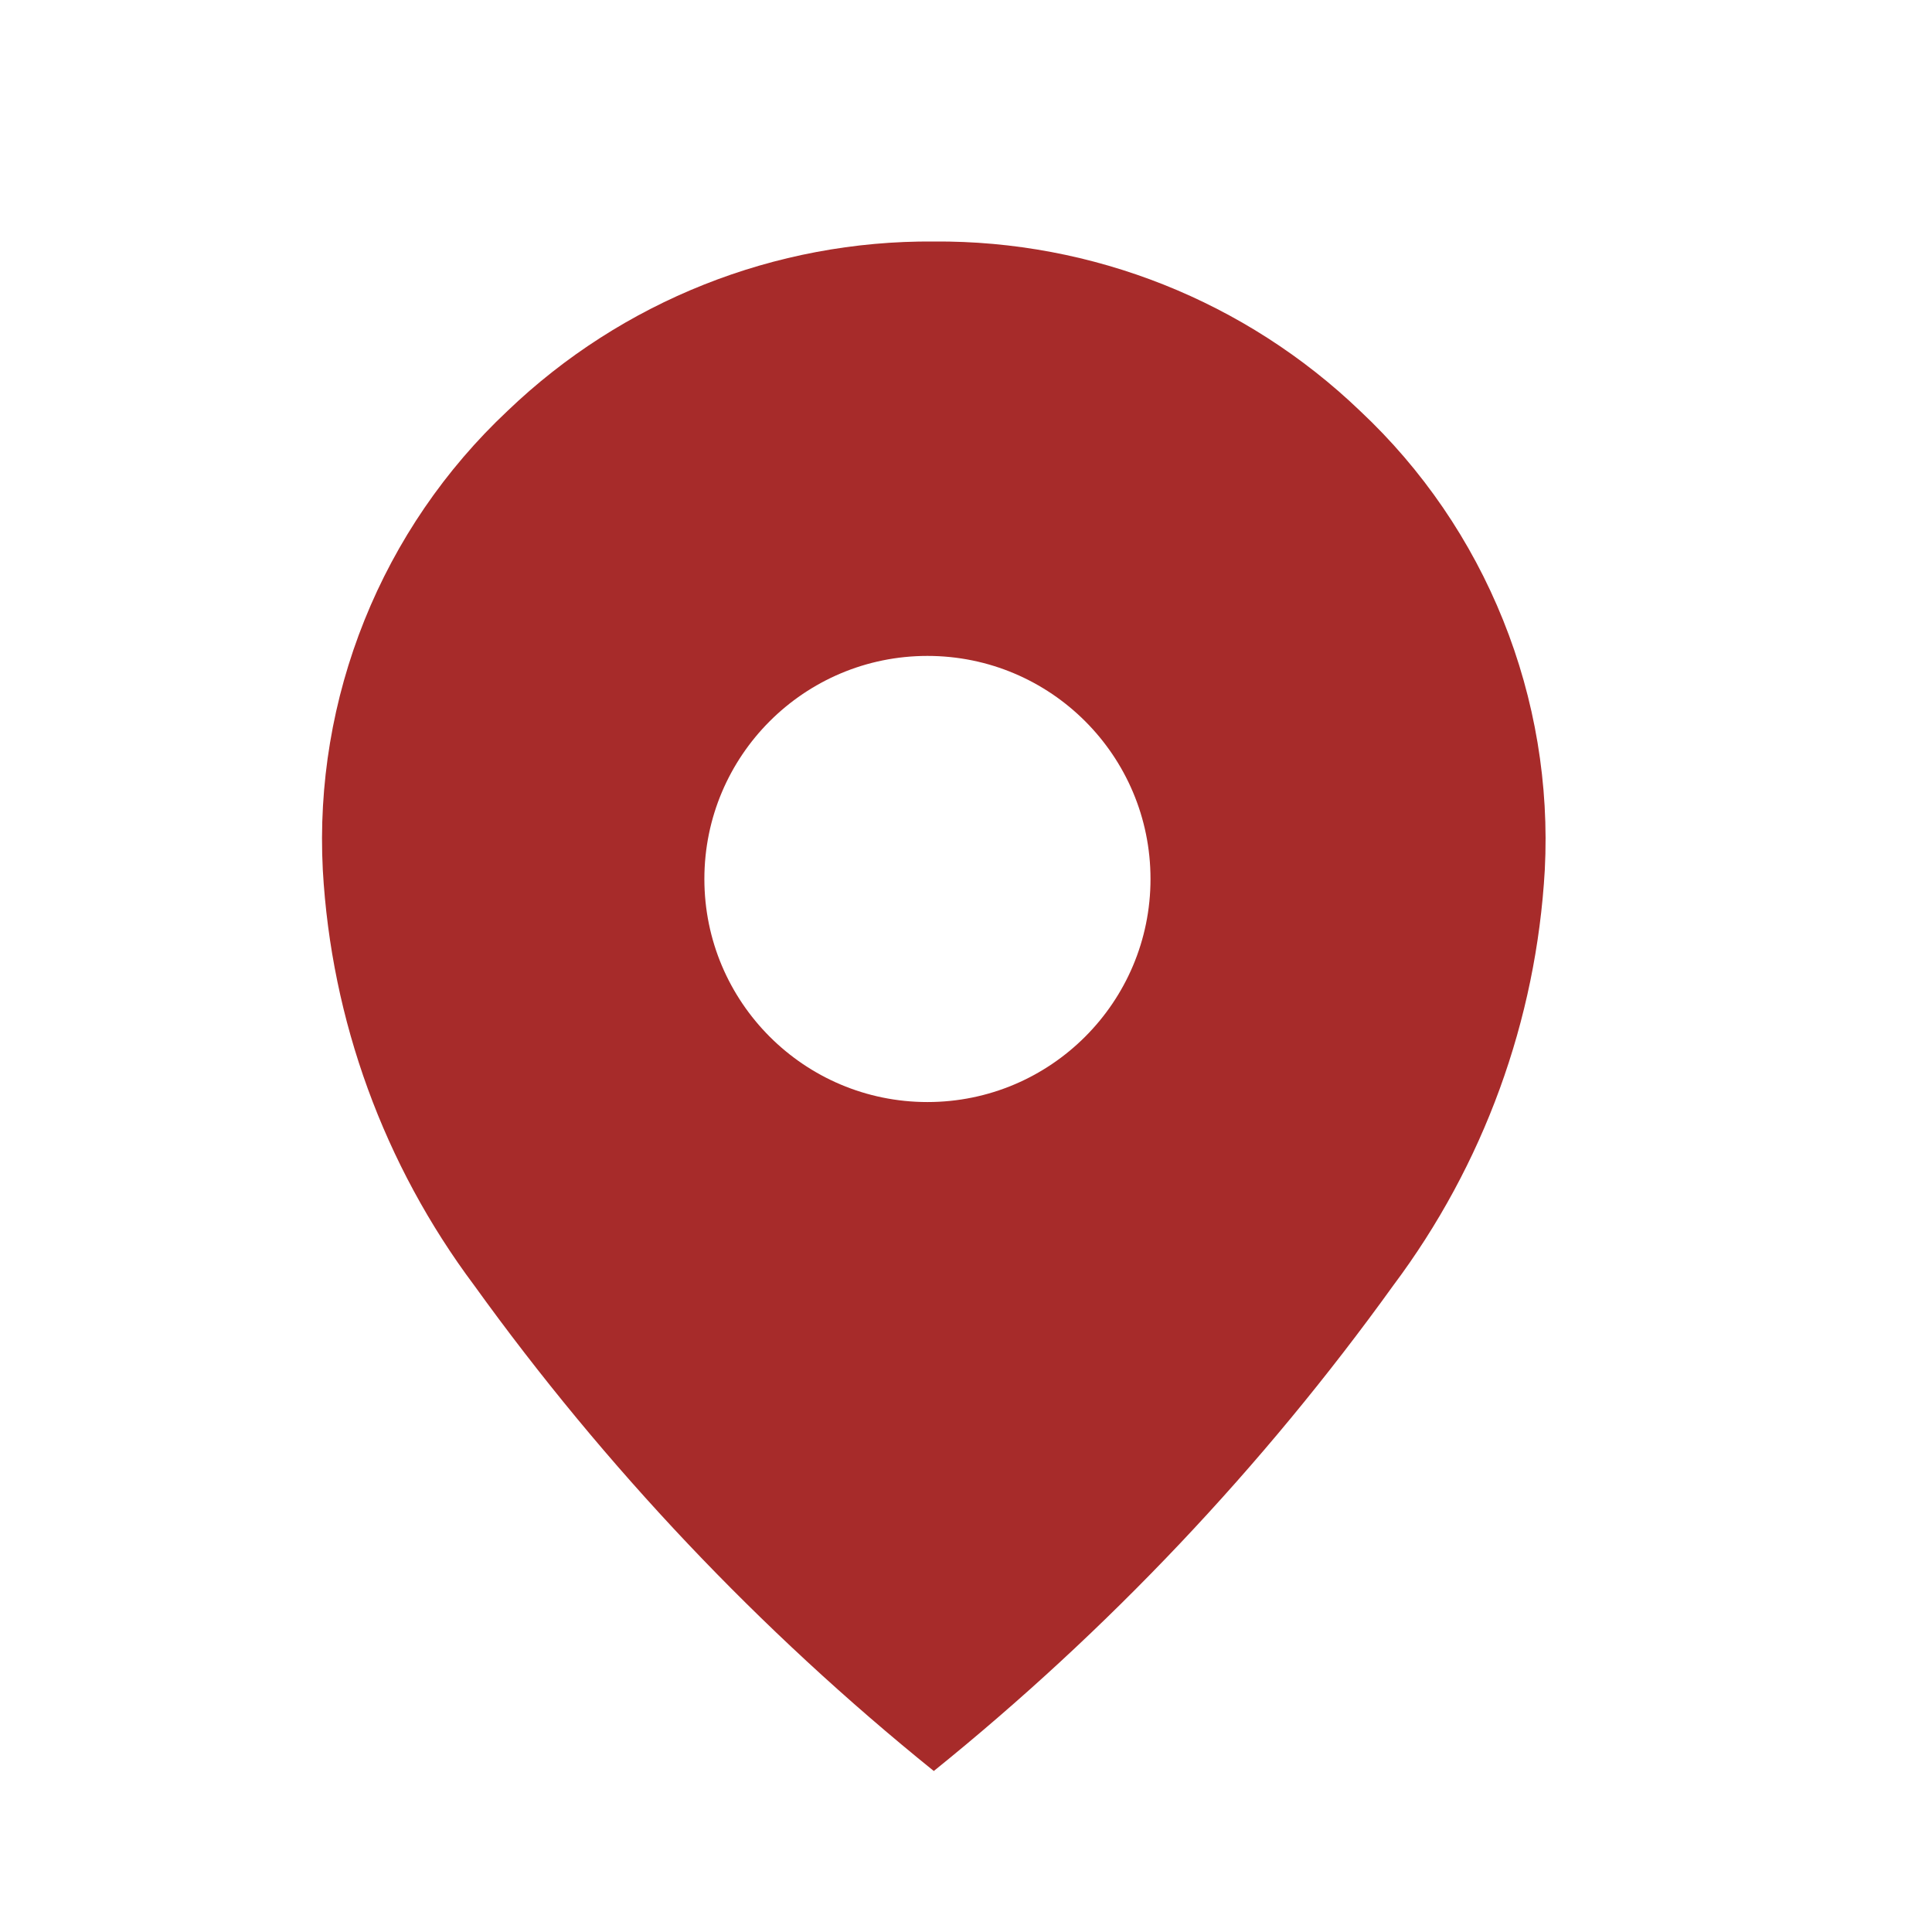 <svg width="24" height="24" viewBox="0 0 24 24" fill="none" xmlns="http://www.w3.org/2000/svg">
<path fill-rule="evenodd" clip-rule="evenodd" d="M17.308 15.968C15.684 18.225 13.764 20.254 11.6 22C9.436 20.254 7.516 18.225 5.891 15.968C4.77 14.47 4.115 12.675 4.01 10.806C3.955 9.746 4.132 8.687 4.528 7.703C4.924 6.718 5.53 5.832 6.303 5.106C7.727 3.74 9.628 2.985 11.6 3C13.572 2.985 15.473 3.74 16.897 5.106C17.671 5.832 18.276 6.718 18.672 7.703C19.068 8.687 19.245 9.746 19.19 10.806C19.084 12.675 18.43 14.47 17.308 15.968ZM11.521 13.69C13.051 13.69 14.292 12.449 14.292 10.919C14.292 9.388 13.051 8.148 11.521 8.148C9.991 8.148 8.75 9.388 8.75 10.919C8.75 12.449 9.991 13.69 11.521 13.69Z" fill="#A72B2A"/>
</svg>
